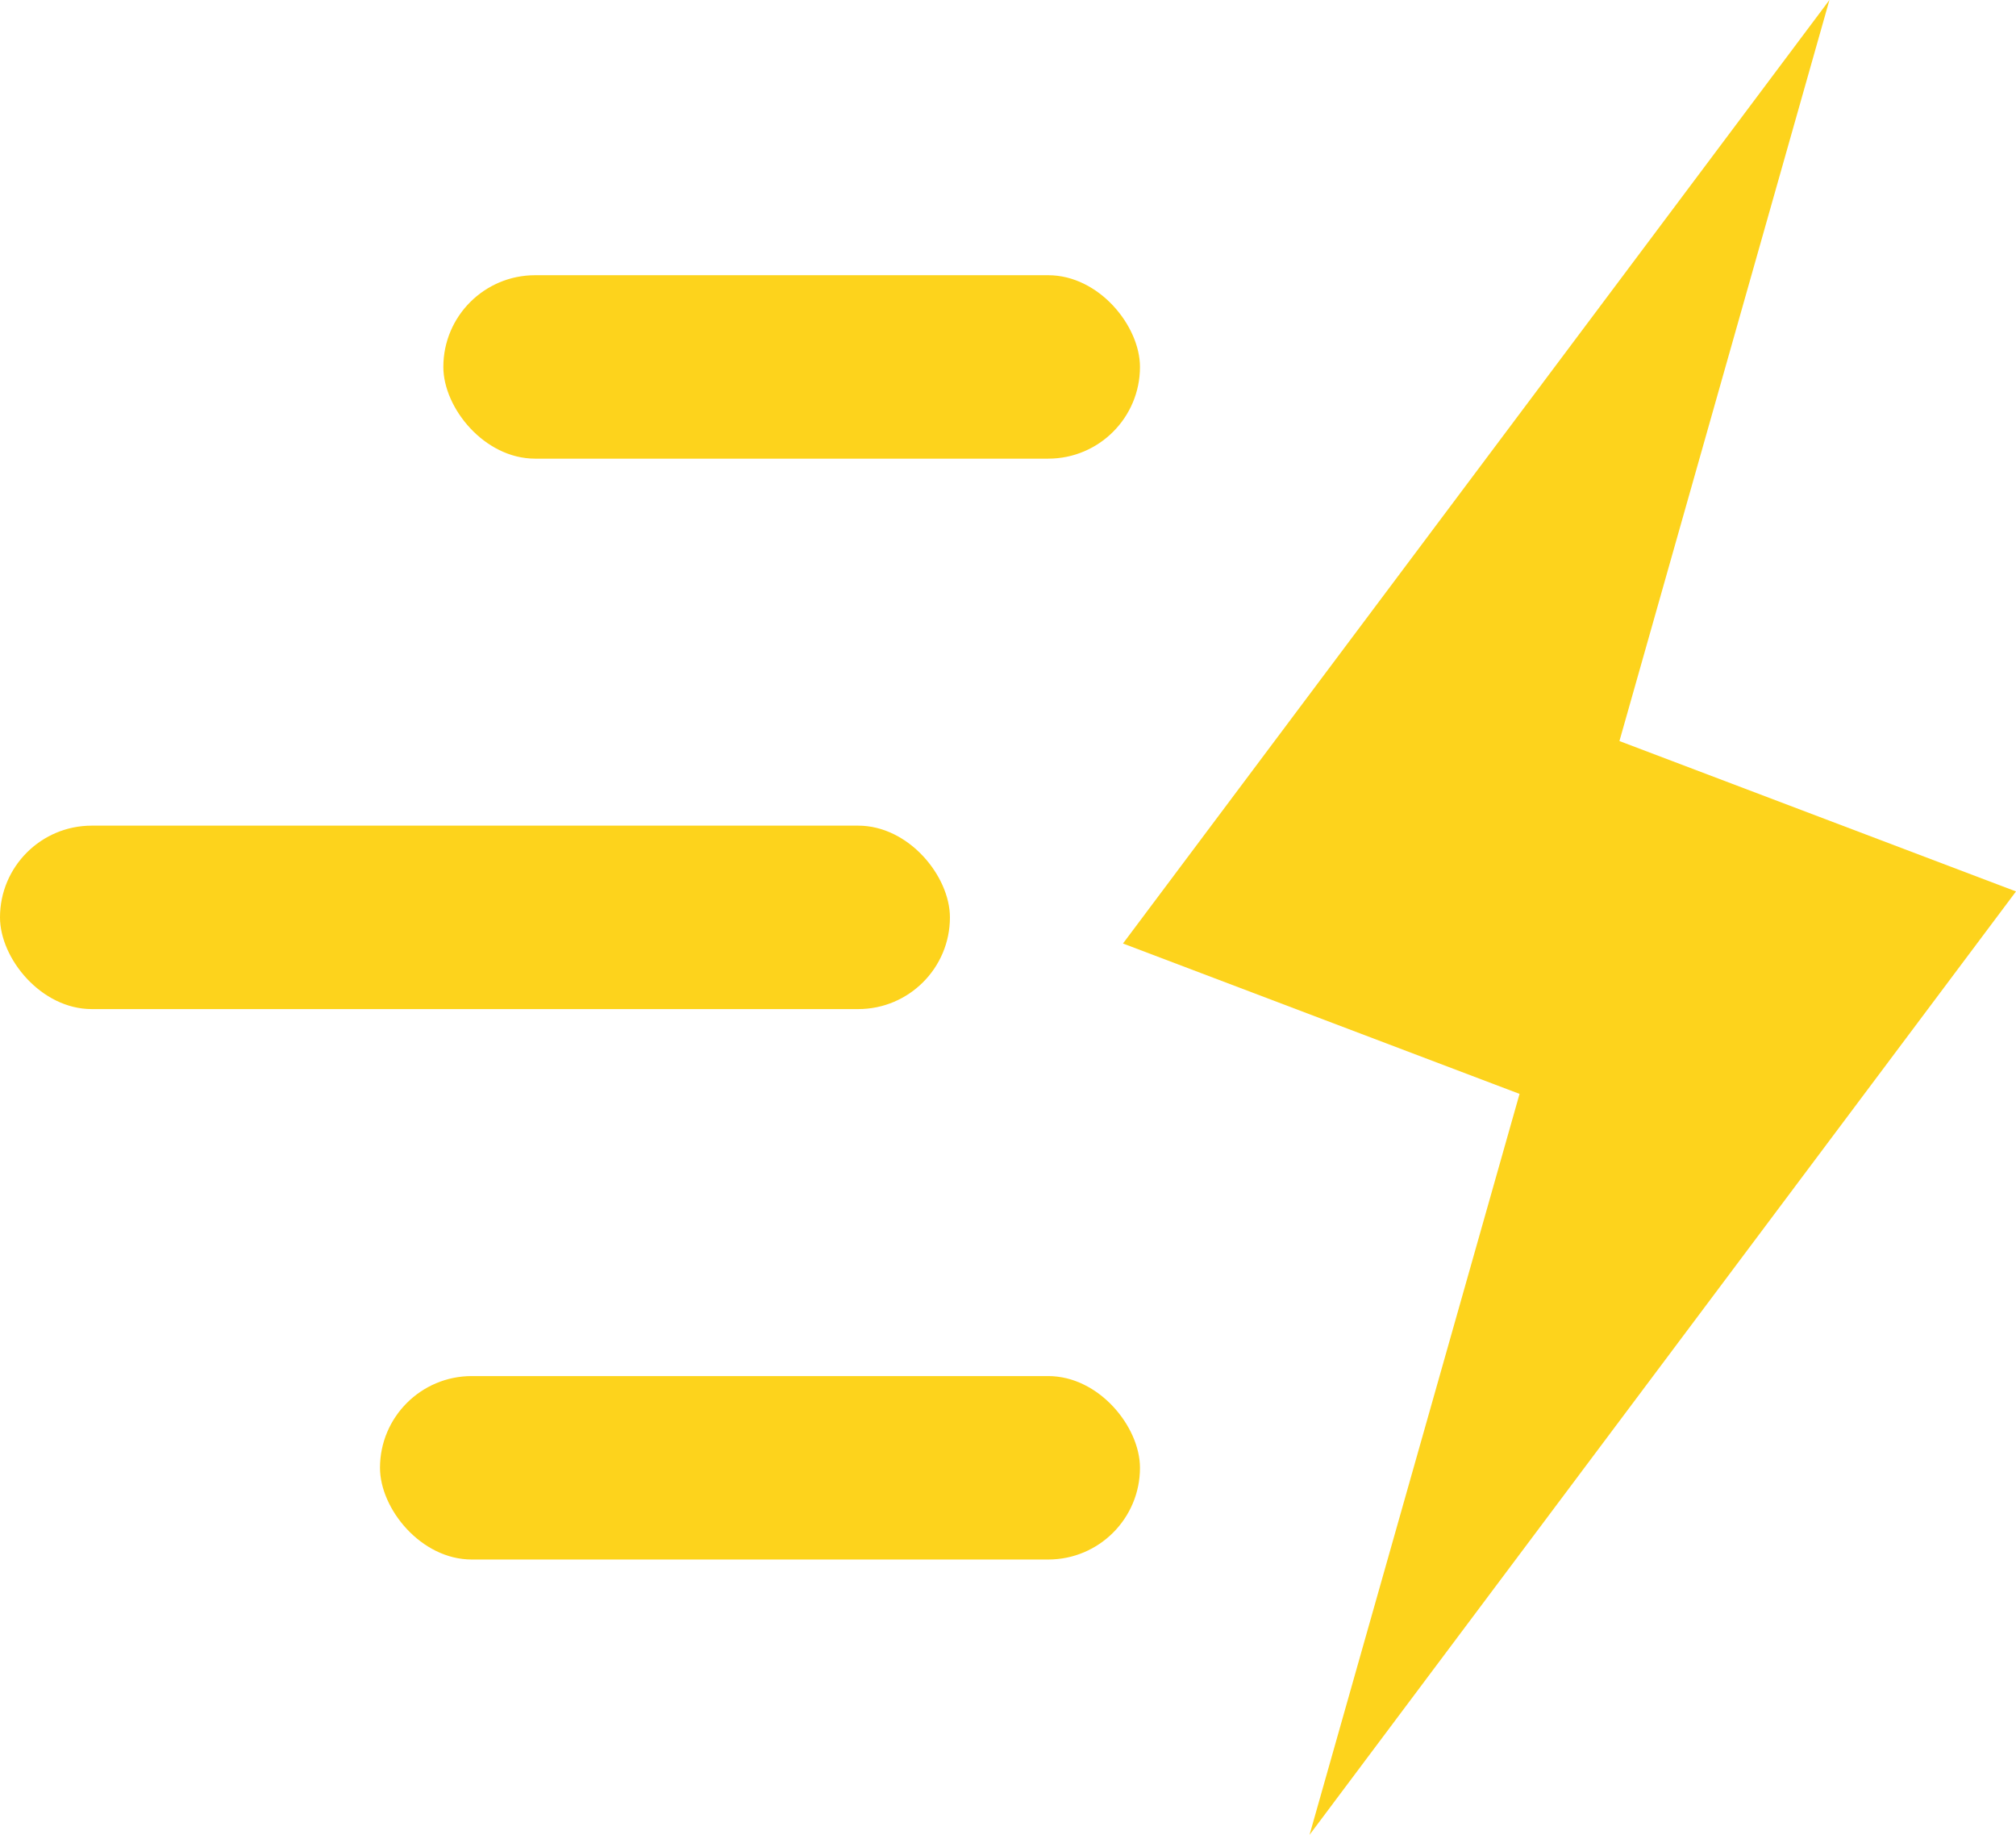 <svg xmlns="http://www.w3.org/2000/svg" viewBox="0 0 19.094 17.374">
  <defs>
    <style>
      .cls-1 {
        fill: #fdd31c;
      }
    </style>
  </defs>
  <g id="ico_multipla" transform="translate(-244 -139.626)">
    <path id="ico_fulmine" class="cls-1" d="M8.354,2.676,1.663,11.61l3.756,1.424L3.43,20.05l6.691-8.933L6.365,9.693,8.354,2.676Z" transform="translate(252.973 136.95)"/>
    <rect id="Rectangle_919" data-name="Rectangle 919" class="cls-1" width="6.598" height="1.737" rx="0.869" transform="translate(248.199 142.232)"/>
    <rect id="Rectangle_920" data-name="Rectangle 920" class="cls-1" width="8.997" height="1.737" rx="0.869" transform="translate(244 147.444)"/>
    <rect id="Rectangle_921" data-name="Rectangle 921" class="cls-1" width="7.198" height="1.737" rx="0.869" transform="translate(247.599 152.656)"/>
  </g>
</svg>
